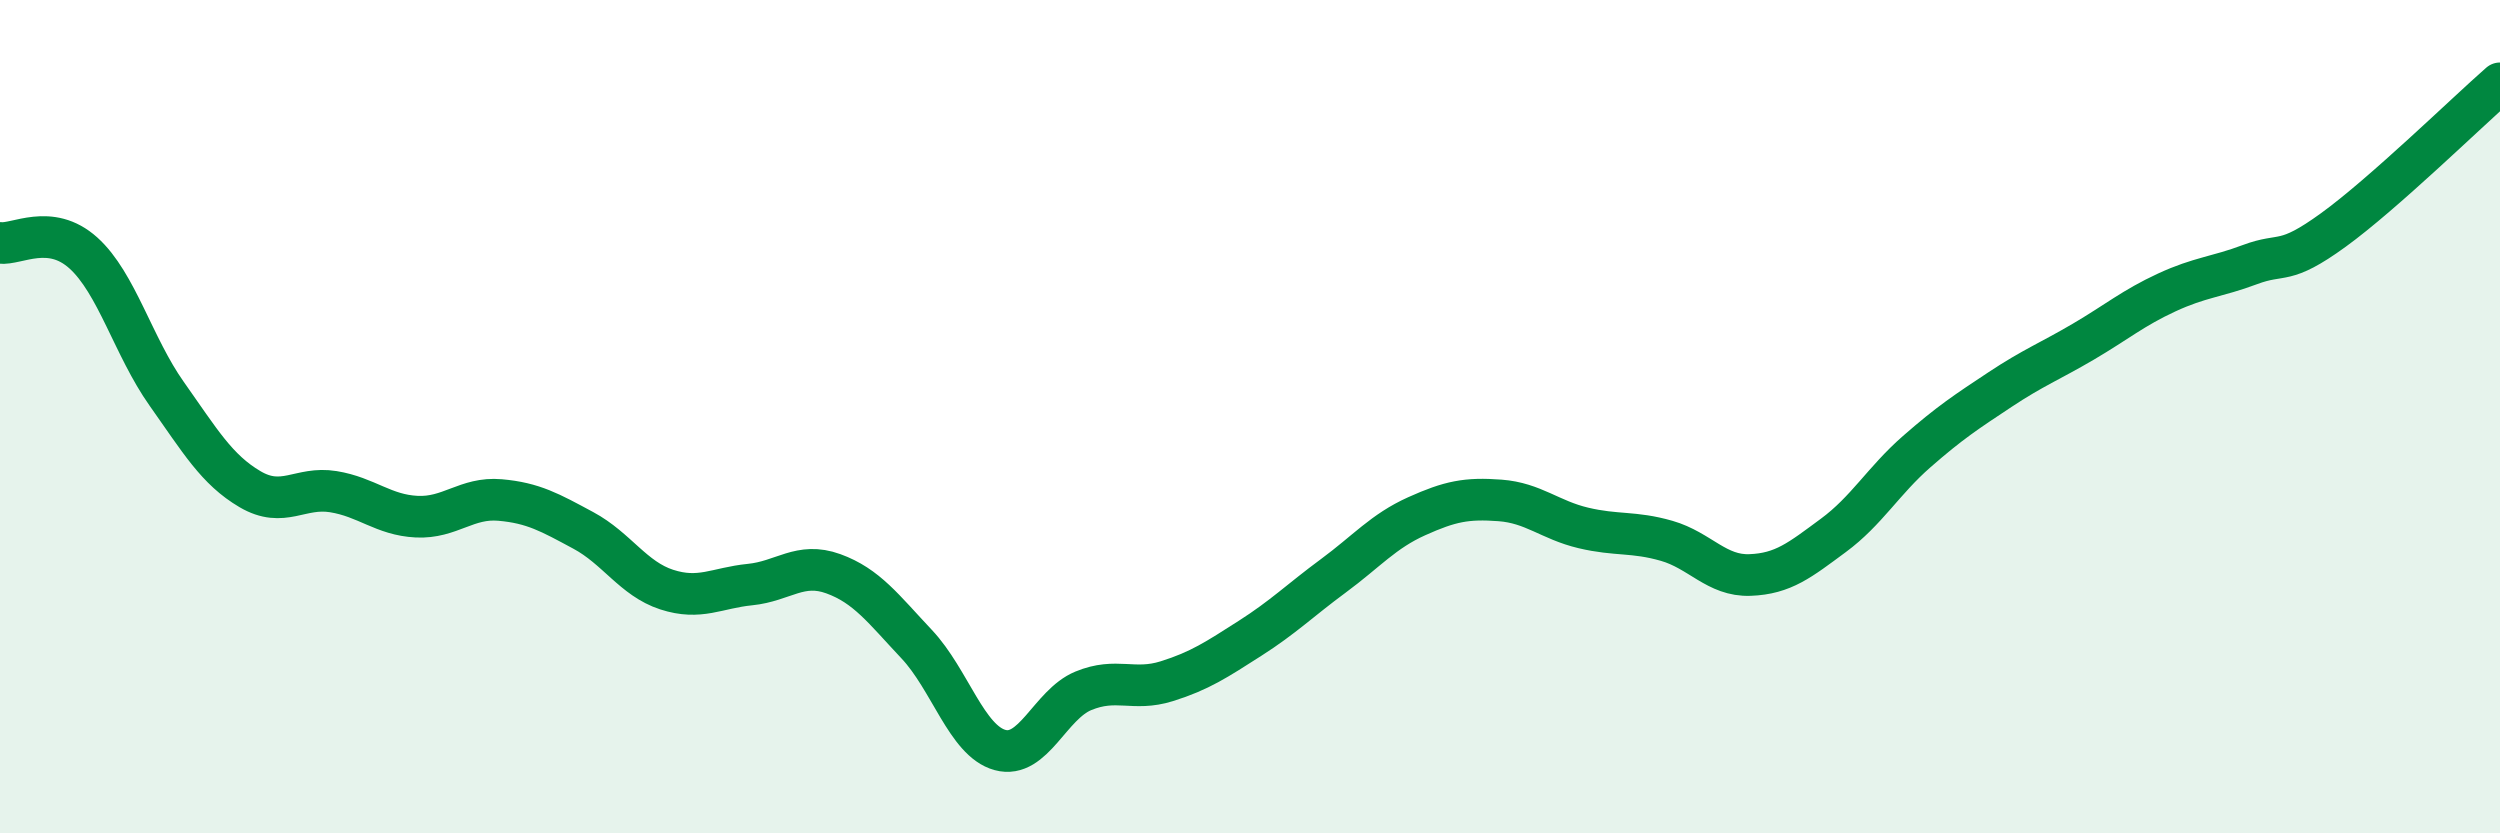 
    <svg width="60" height="20" viewBox="0 0 60 20" xmlns="http://www.w3.org/2000/svg">
      <path
        d="M 0,5.83 C 0.4,5.88 1.2,5.35 2,6.07 C 2.8,6.79 3.2,8.32 4,9.45 C 4.8,10.58 5.2,11.27 6,11.74 C 6.8,12.21 7.2,11.67 8,11.8 C 8.8,11.93 9.2,12.36 10,12.4 C 10.8,12.44 11.2,11.93 12,12 C 12.8,12.07 13.2,12.3 14,12.73 C 14.8,13.16 15.2,13.89 16,14.15 C 16.8,14.41 17.2,14.11 18,14.03 C 18.8,13.95 19.2,13.48 20,13.77 C 20.8,14.06 21.2,14.61 22,15.46 C 22.8,16.31 23.2,17.78 24,18 C 24.8,18.22 25.2,16.91 26,16.58 C 26.8,16.25 27.2,16.6 28,16.35 C 28.8,16.1 29.2,15.83 30,15.32 C 30.8,14.81 31.2,14.41 32,13.82 C 32.8,13.23 33.2,12.75 34,12.39 C 34.8,12.03 35.2,11.95 36,12.01 C 36.8,12.07 37.2,12.48 38,12.67 C 38.8,12.86 39.2,12.75 40,12.98 C 40.8,13.21 41.2,13.83 42,13.8 C 42.8,13.77 43.2,13.44 44,12.85 C 44.8,12.26 45.2,11.54 46,10.84 C 46.8,10.14 47.2,9.88 48,9.35 C 48.8,8.82 49.2,8.67 50,8.2 C 50.8,7.73 51.2,7.39 52,7.02 C 52.8,6.65 53.2,6.65 54,6.35 C 54.8,6.05 54.8,6.39 56,5.52 C 57.2,4.65 59.2,2.7 60,2L60 20L0 20Z"
        fill="#008740"
        opacity="0.1"
        stroke-linecap="round"
        stroke-linejoin="round"
      />
      <path
        d="M 0,5.83 C 0.4,5.88 1.2,5.35 2,6.07 C 2.8,6.79 3.2,8.32 4,9.45 C 4.8,10.58 5.2,11.27 6,11.74 C 6.8,12.21 7.2,11.67 8,11.8 C 8.8,11.93 9.2,12.36 10,12.4 C 10.8,12.44 11.2,11.93 12,12 C 12.8,12.07 13.2,12.3 14,12.73 C 14.8,13.16 15.2,13.89 16,14.15 C 16.8,14.41 17.2,14.11 18,14.03 C 18.8,13.95 19.2,13.48 20,13.77 C 20.8,14.06 21.2,14.61 22,15.46 C 22.8,16.31 23.2,17.78 24,18 C 24.8,18.22 25.2,16.91 26,16.58 C 26.8,16.25 27.2,16.6 28,16.35 C 28.8,16.1 29.2,15.83 30,15.32 C 30.8,14.81 31.2,14.41 32,13.82 C 32.8,13.23 33.2,12.75 34,12.39 C 34.8,12.03 35.2,11.95 36,12.01 C 36.8,12.07 37.2,12.48 38,12.67 C 38.8,12.86 39.2,12.75 40,12.98 C 40.8,13.21 41.2,13.83 42,13.8 C 42.8,13.77 43.2,13.44 44,12.85 C 44.8,12.26 45.2,11.54 46,10.84 C 46.8,10.14 47.2,9.88 48,9.35 C 48.8,8.82 49.2,8.67 50,8.2 C 50.8,7.73 51.2,7.39 52,7.02 C 52.8,6.65 53.2,6.65 54,6.35 C 54.8,6.05 54.8,6.39 56,5.52 C 57.2,4.65 59.2,2.7 60,2"
        stroke="#008740"
        stroke-width="1"
        fill="none"
        stroke-linecap="round"
        stroke-linejoin="round"
      />
    </svg>
  